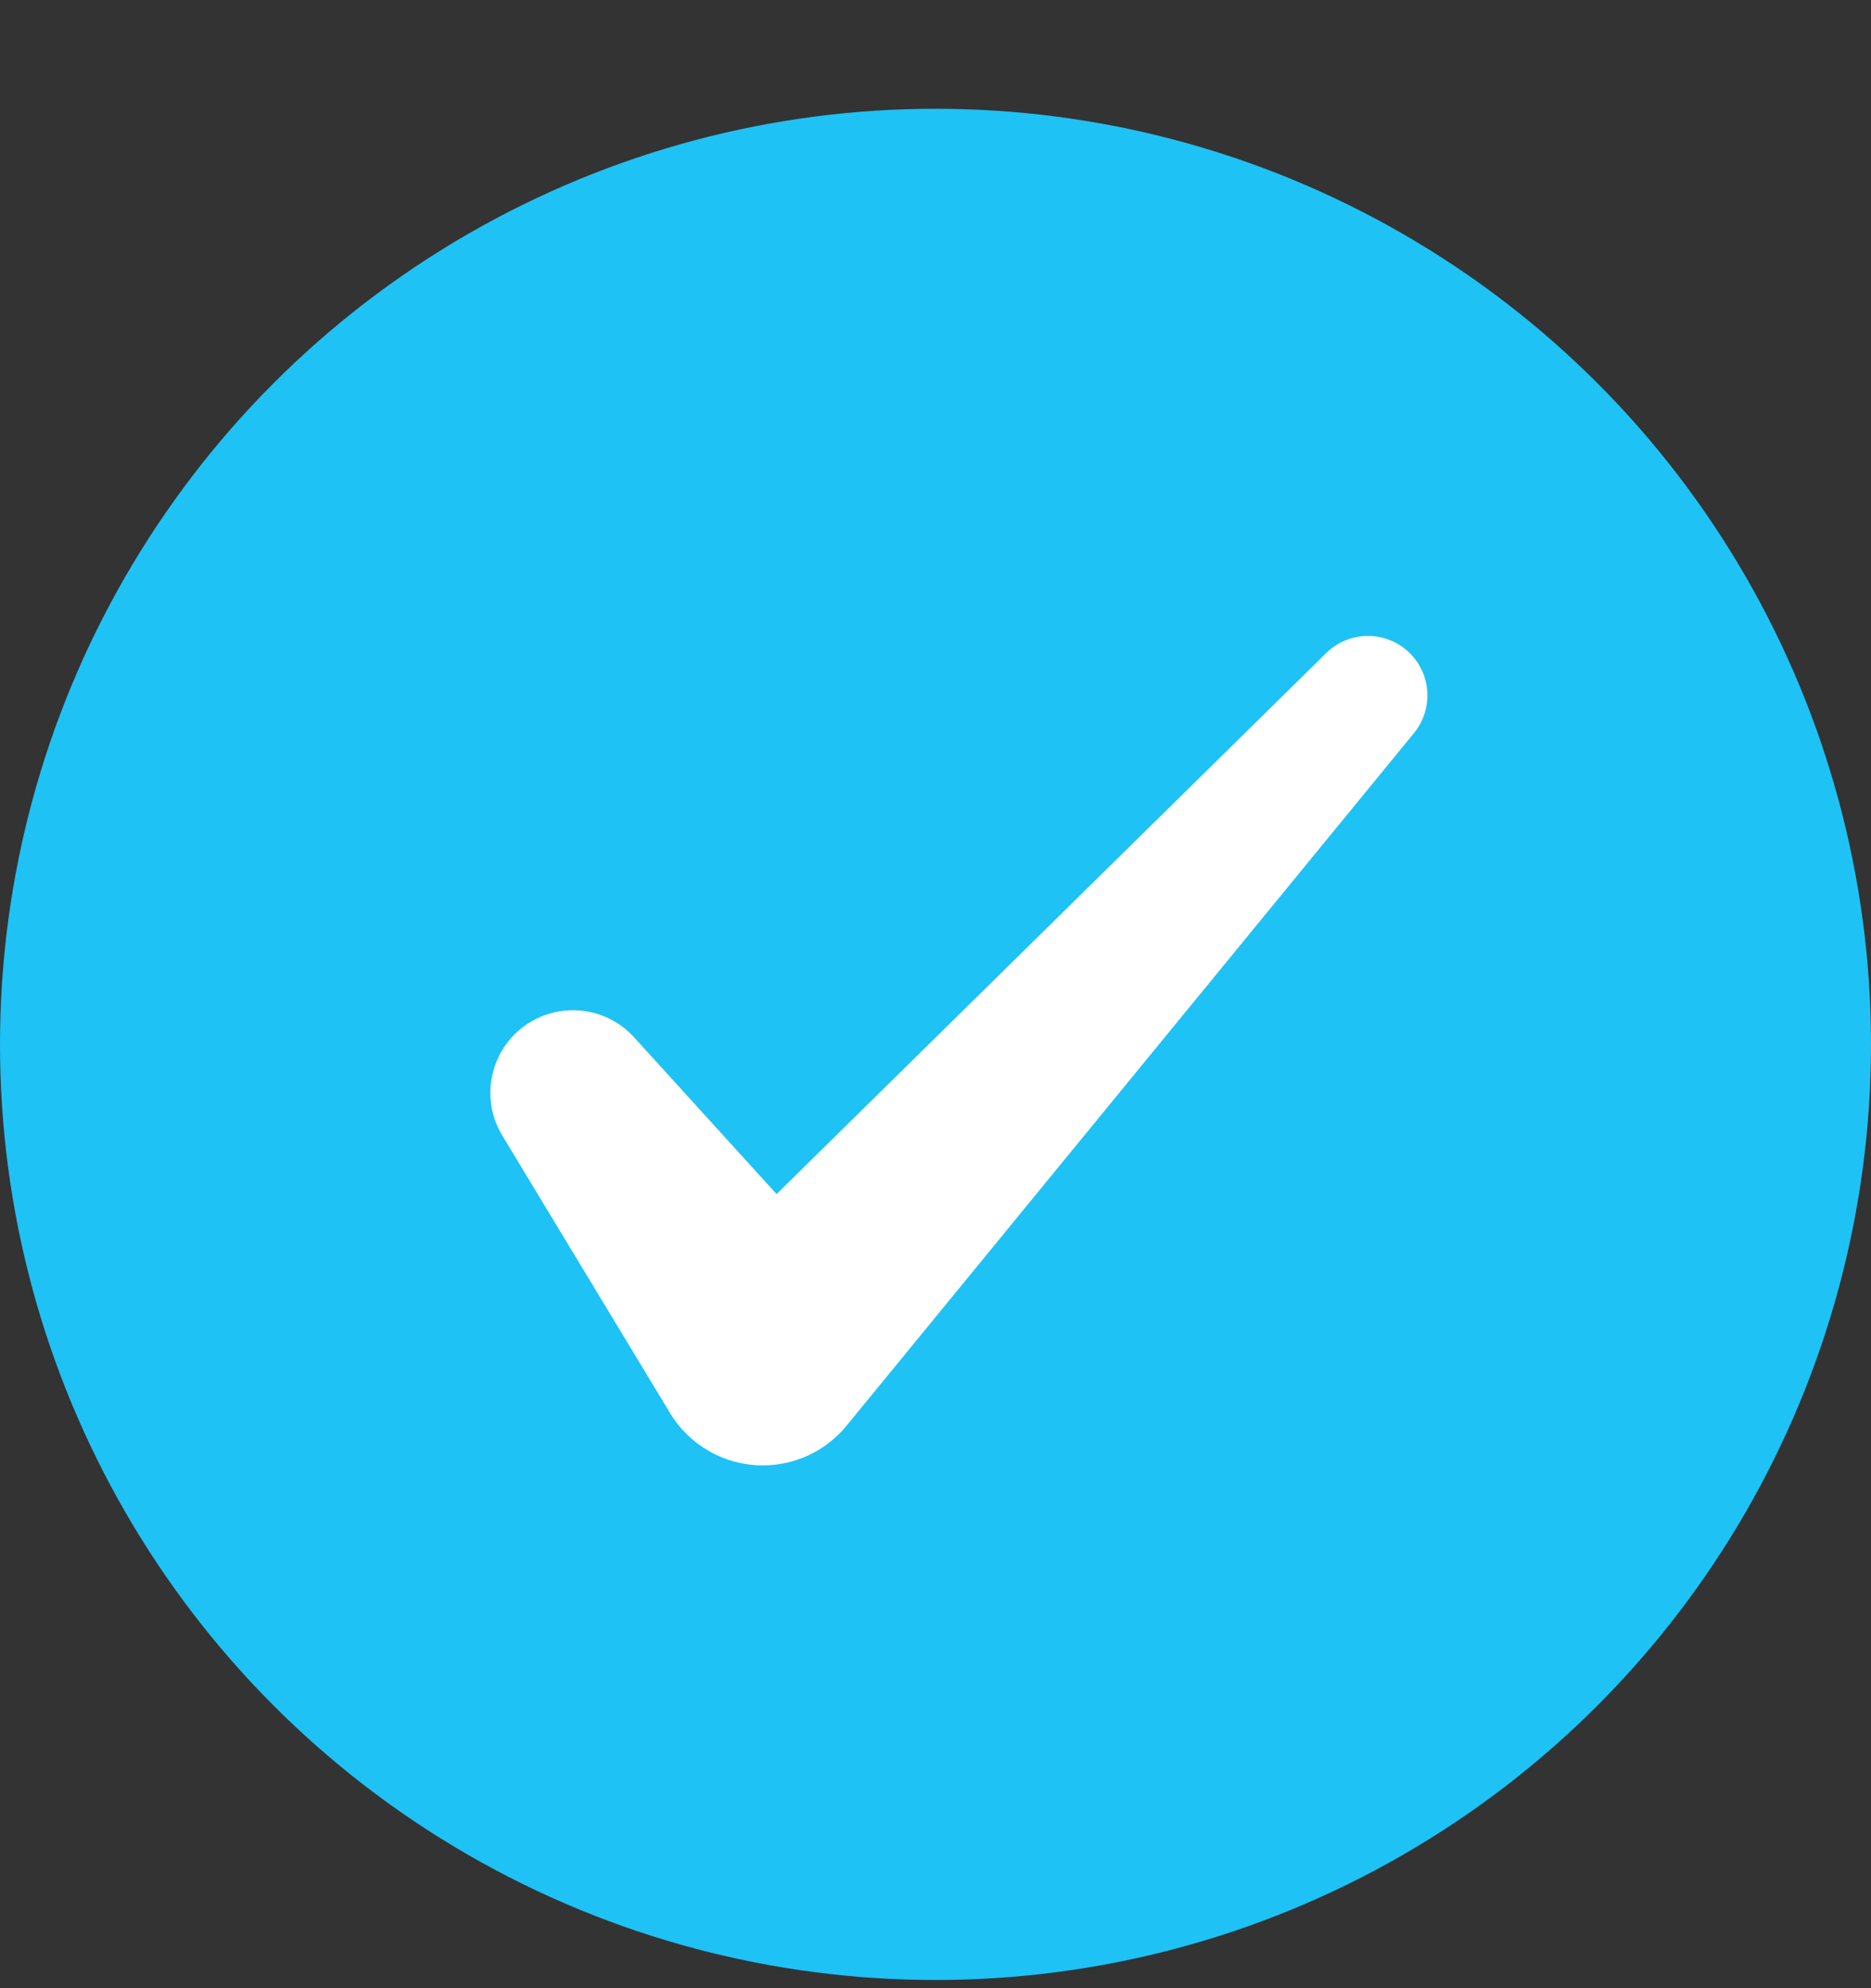 <svg width="16" height="17" viewBox="0 0 16 17" fill="none" xmlns="http://www.w3.org/2000/svg">
<rect x="0" y="0" width="16" height="17" fill="#333333" stroke="none"/>
<circle cx="8" cy="8.93" r="8" fill="#1EC2F5"/>
<path d="M11.342 5.583L6.641 10.21L5.422 8.869C5.199 8.624 4.837 8.567 4.549 8.731C4.205 8.928 4.09 9.37 4.295 9.709L5.731 12.084C5.899 12.361 6.199 12.53 6.523 12.53C6.8 12.53 7.063 12.406 7.239 12.191L12.092 6.268C12.264 6.057 12.24 5.747 12.036 5.566C11.836 5.388 11.533 5.396 11.342 5.583Z" fill="white"/>
</svg>
